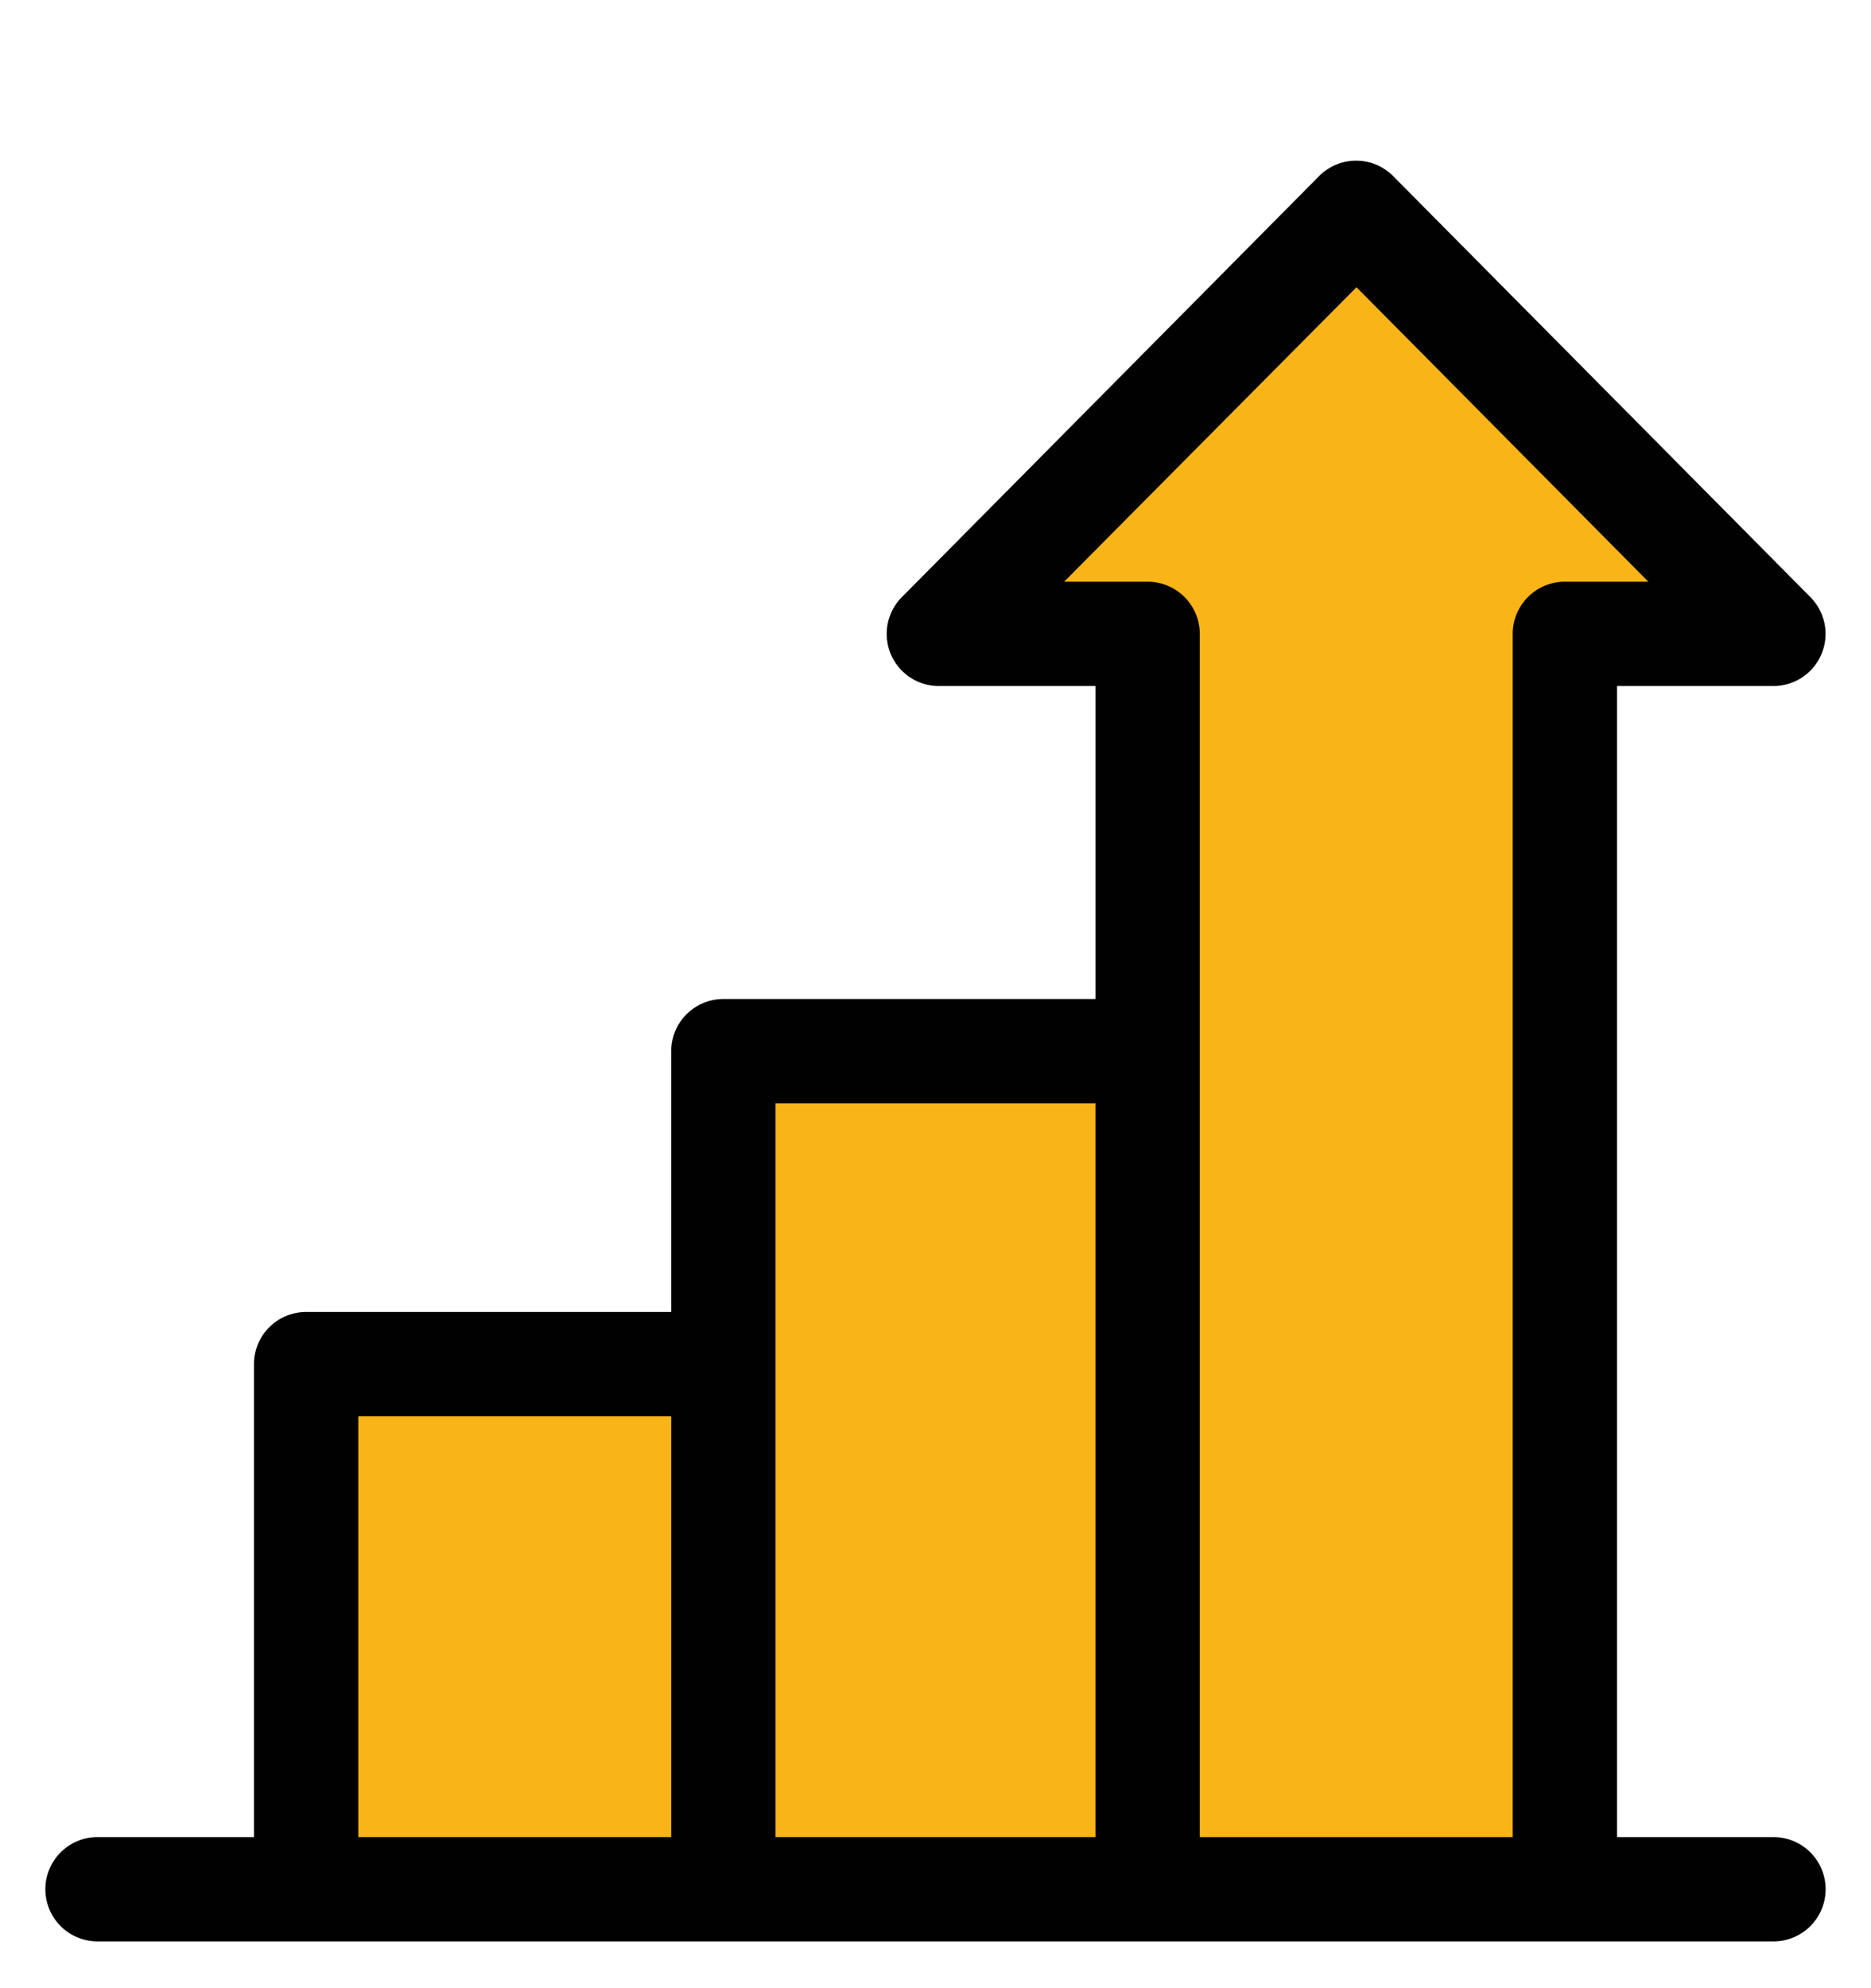 <svg id="Layer_1" data-name="Layer 1" xmlns="http://www.w3.org/2000/svg" viewBox="0 0 80 85"><defs><style>.cls-1{fill:#010101;}.cls-2{fill:#f9b418;}</style></defs><title>chart</title><path class="cls-1" d="M75.83,78.54H69.14V29.33h6.69a2.23,2.23,0,0,0,1.58-3.8l-17.84-18a2.23,2.23,0,0,0-3.17,0l-17.84,18a2.23,2.23,0,0,0,1.59,3.8h6.69V42.71H30.93a2.23,2.23,0,0,0-2.23,2.23V56.09H13.09a2.23,2.23,0,0,0-2.23,2.23V78.54H4.17a2.23,2.23,0,1,0,0,4.46H75.83a2.23,2.23,0,1,0,0-4.46Z"/><path class="cls-2" d="M45.5,24.87,58,12.28,70.48,24.87H66.91a2.23,2.23,0,0,0-2.23,2.23V78.54H51.3V27.1a2.23,2.23,0,0,0-2.23-2.23Z"/><rect class="cls-2" x="33.16" y="47.17" width="13.68" height="31.37"/><rect class="cls-2" x="15.32" y="60.55" width="13.38" height="17.99"/></svg>